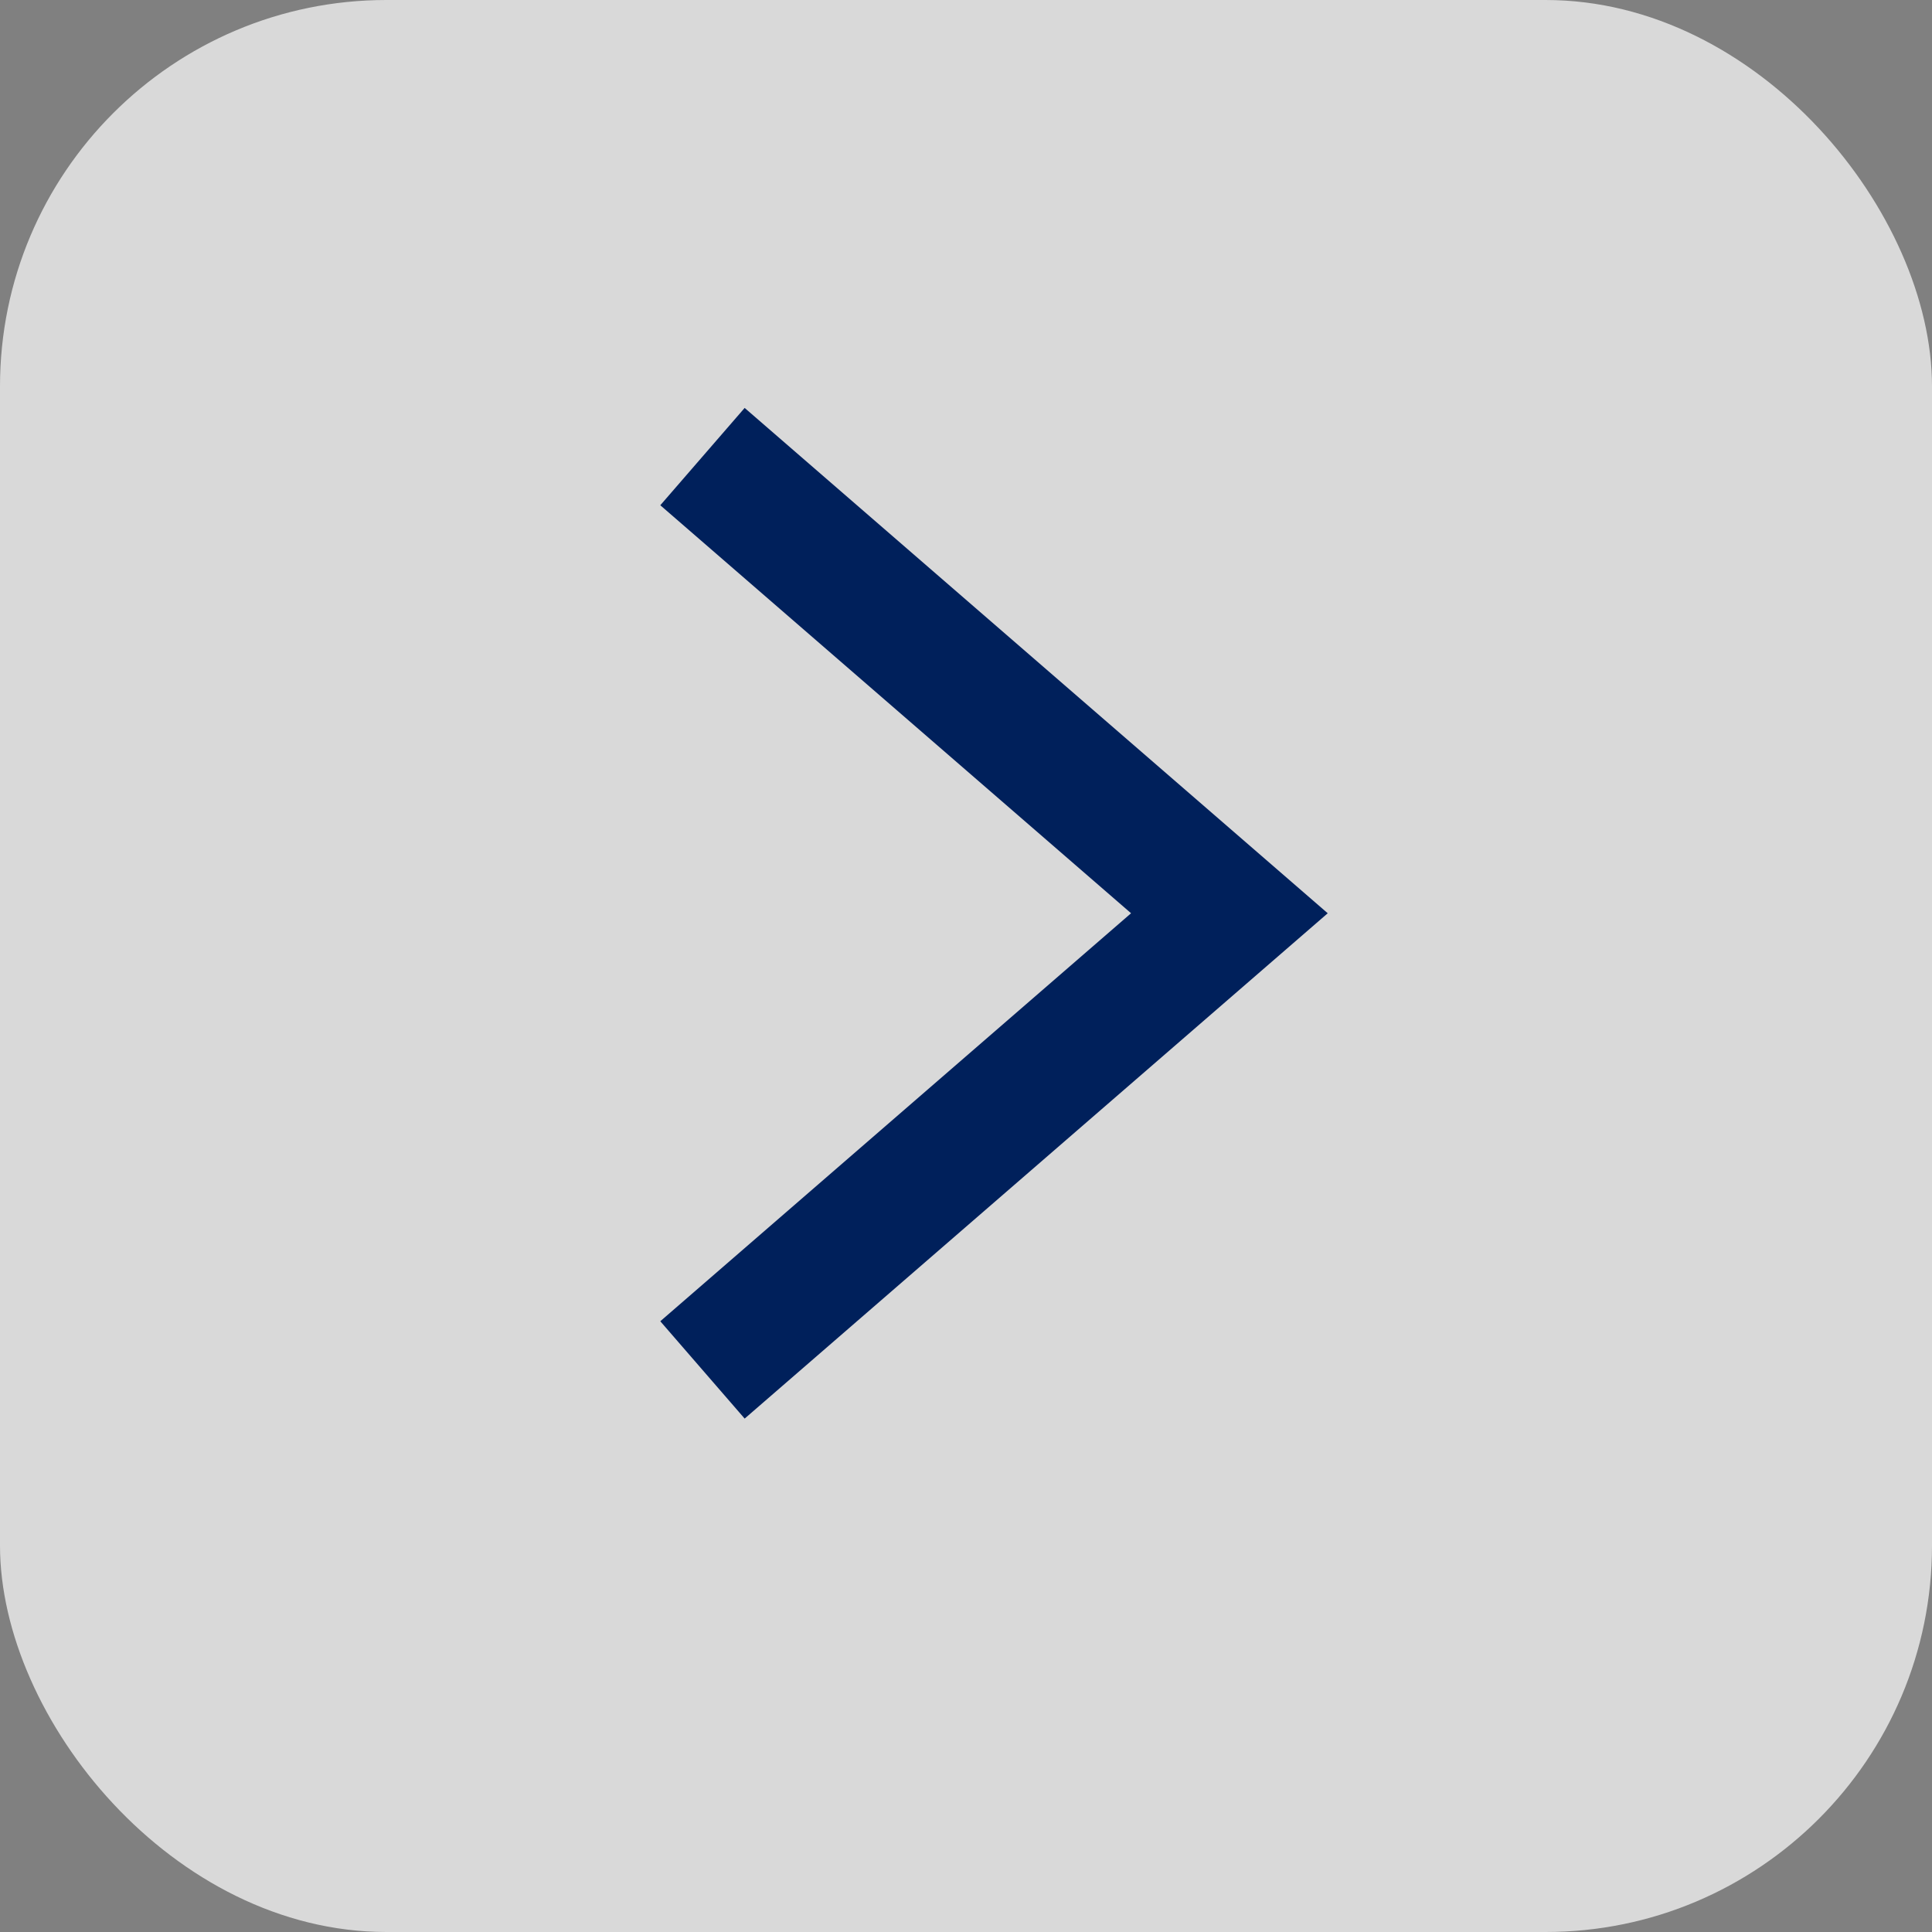 <svg xmlns="http://www.w3.org/2000/svg" fill="none" viewBox="0 0 30 30"><rect x="0" y="0" width="30" height="30" fill="#808080" stroke="none"/><rect width="30" height="30" fill="#fff" fill-opacity=".7" rx="6"/><path stroke="#00205B" stroke-width="2" d="M10.908 21.272l8.182-7.091-8.182-7.091"/></svg>